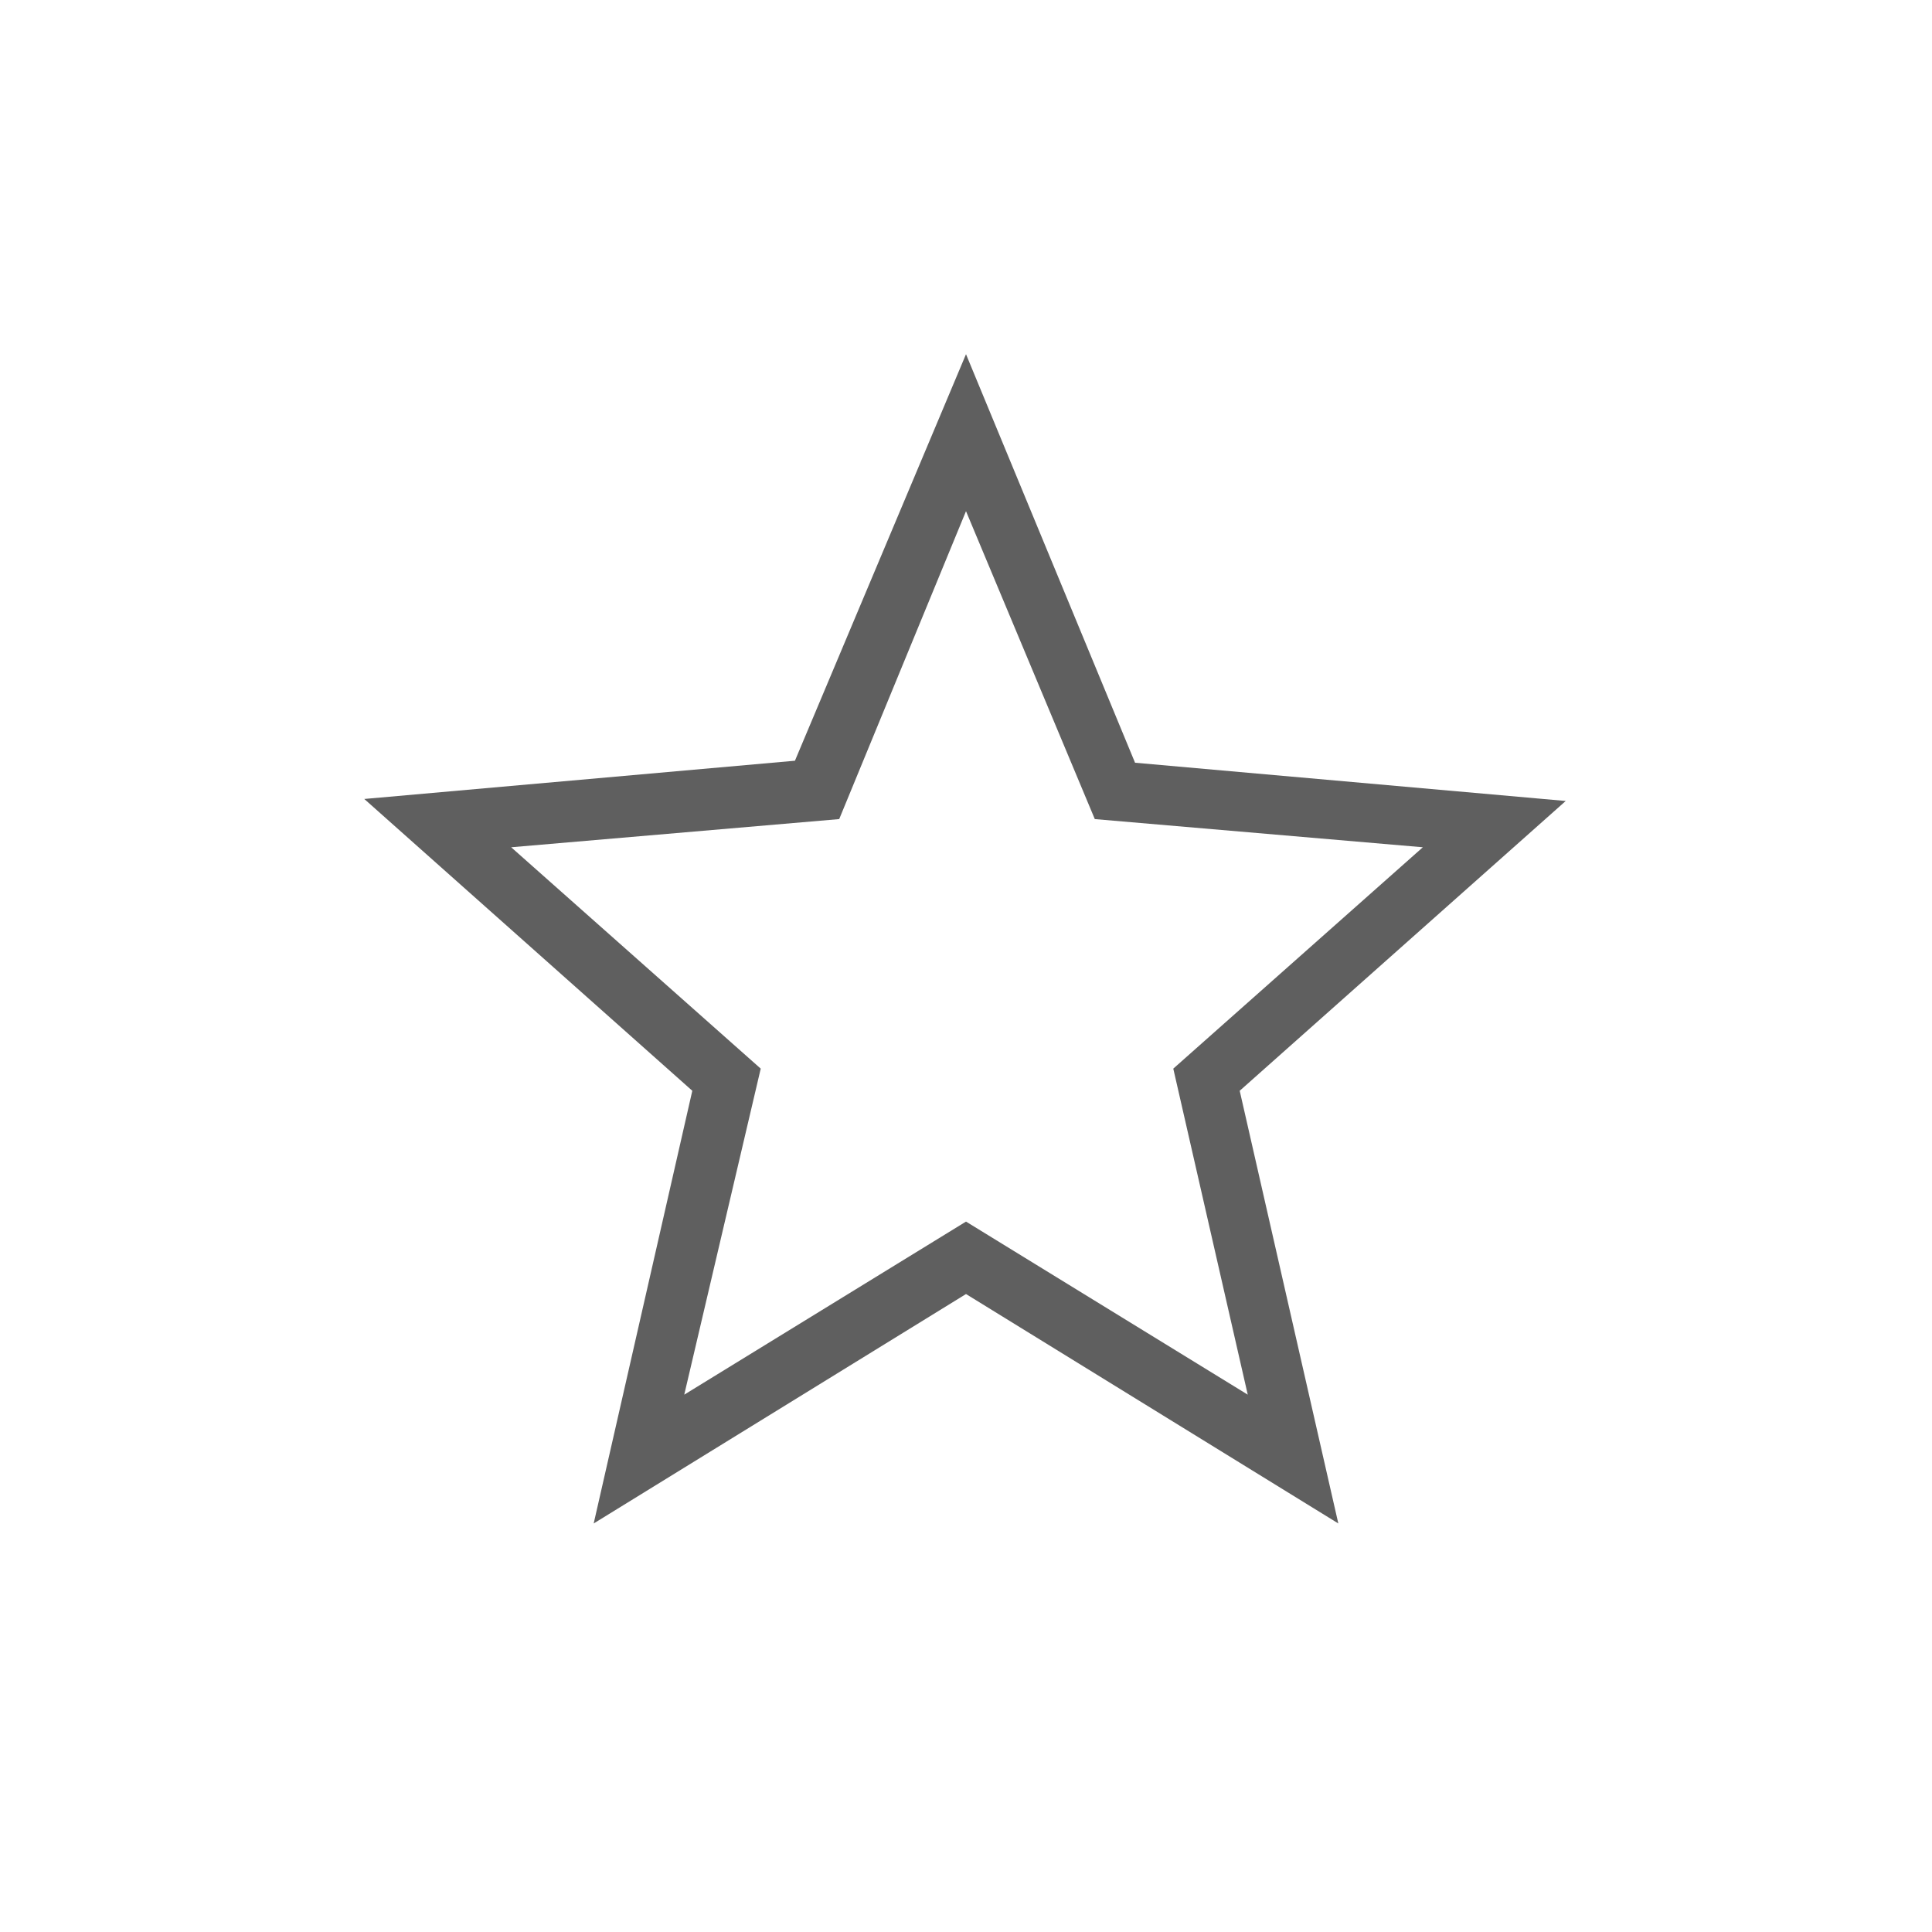 <svg xmlns="http://www.w3.org/2000/svg" id="star" width="24" height="24" viewBox="0 0 24 24">
    <defs>
        <style>
            .cls-1{fill:none}.cls-2{fill:#5f5f5f}
        </style>
    </defs>
    <path id="Path_51" d="M0 0h24v24H0z" class="cls-1" data-name="Path 51"/>
    <g id="Group_1" data-name="Group 1" transform="translate(4.525 4.4)">
        <path id="Path_52" d="M20.95 32.125l1.225-5.375-4.075-3.625 5.35-.475 2.125-5.05 2.1 5.075 5.35.475-4.05 3.6 1.225 5.375-4.625-2.85zm4.625-3.75l3.5 2.15-.925-4.05 3.1-2.75-4.075-.35-1.6-3.825L24 23.375l-4.075.35 3.1 2.75-.95 4.05z" class="cls-2" data-name="Path 52" transform="translate(-18.1 -17.6)"/>
    </g>
</svg>
